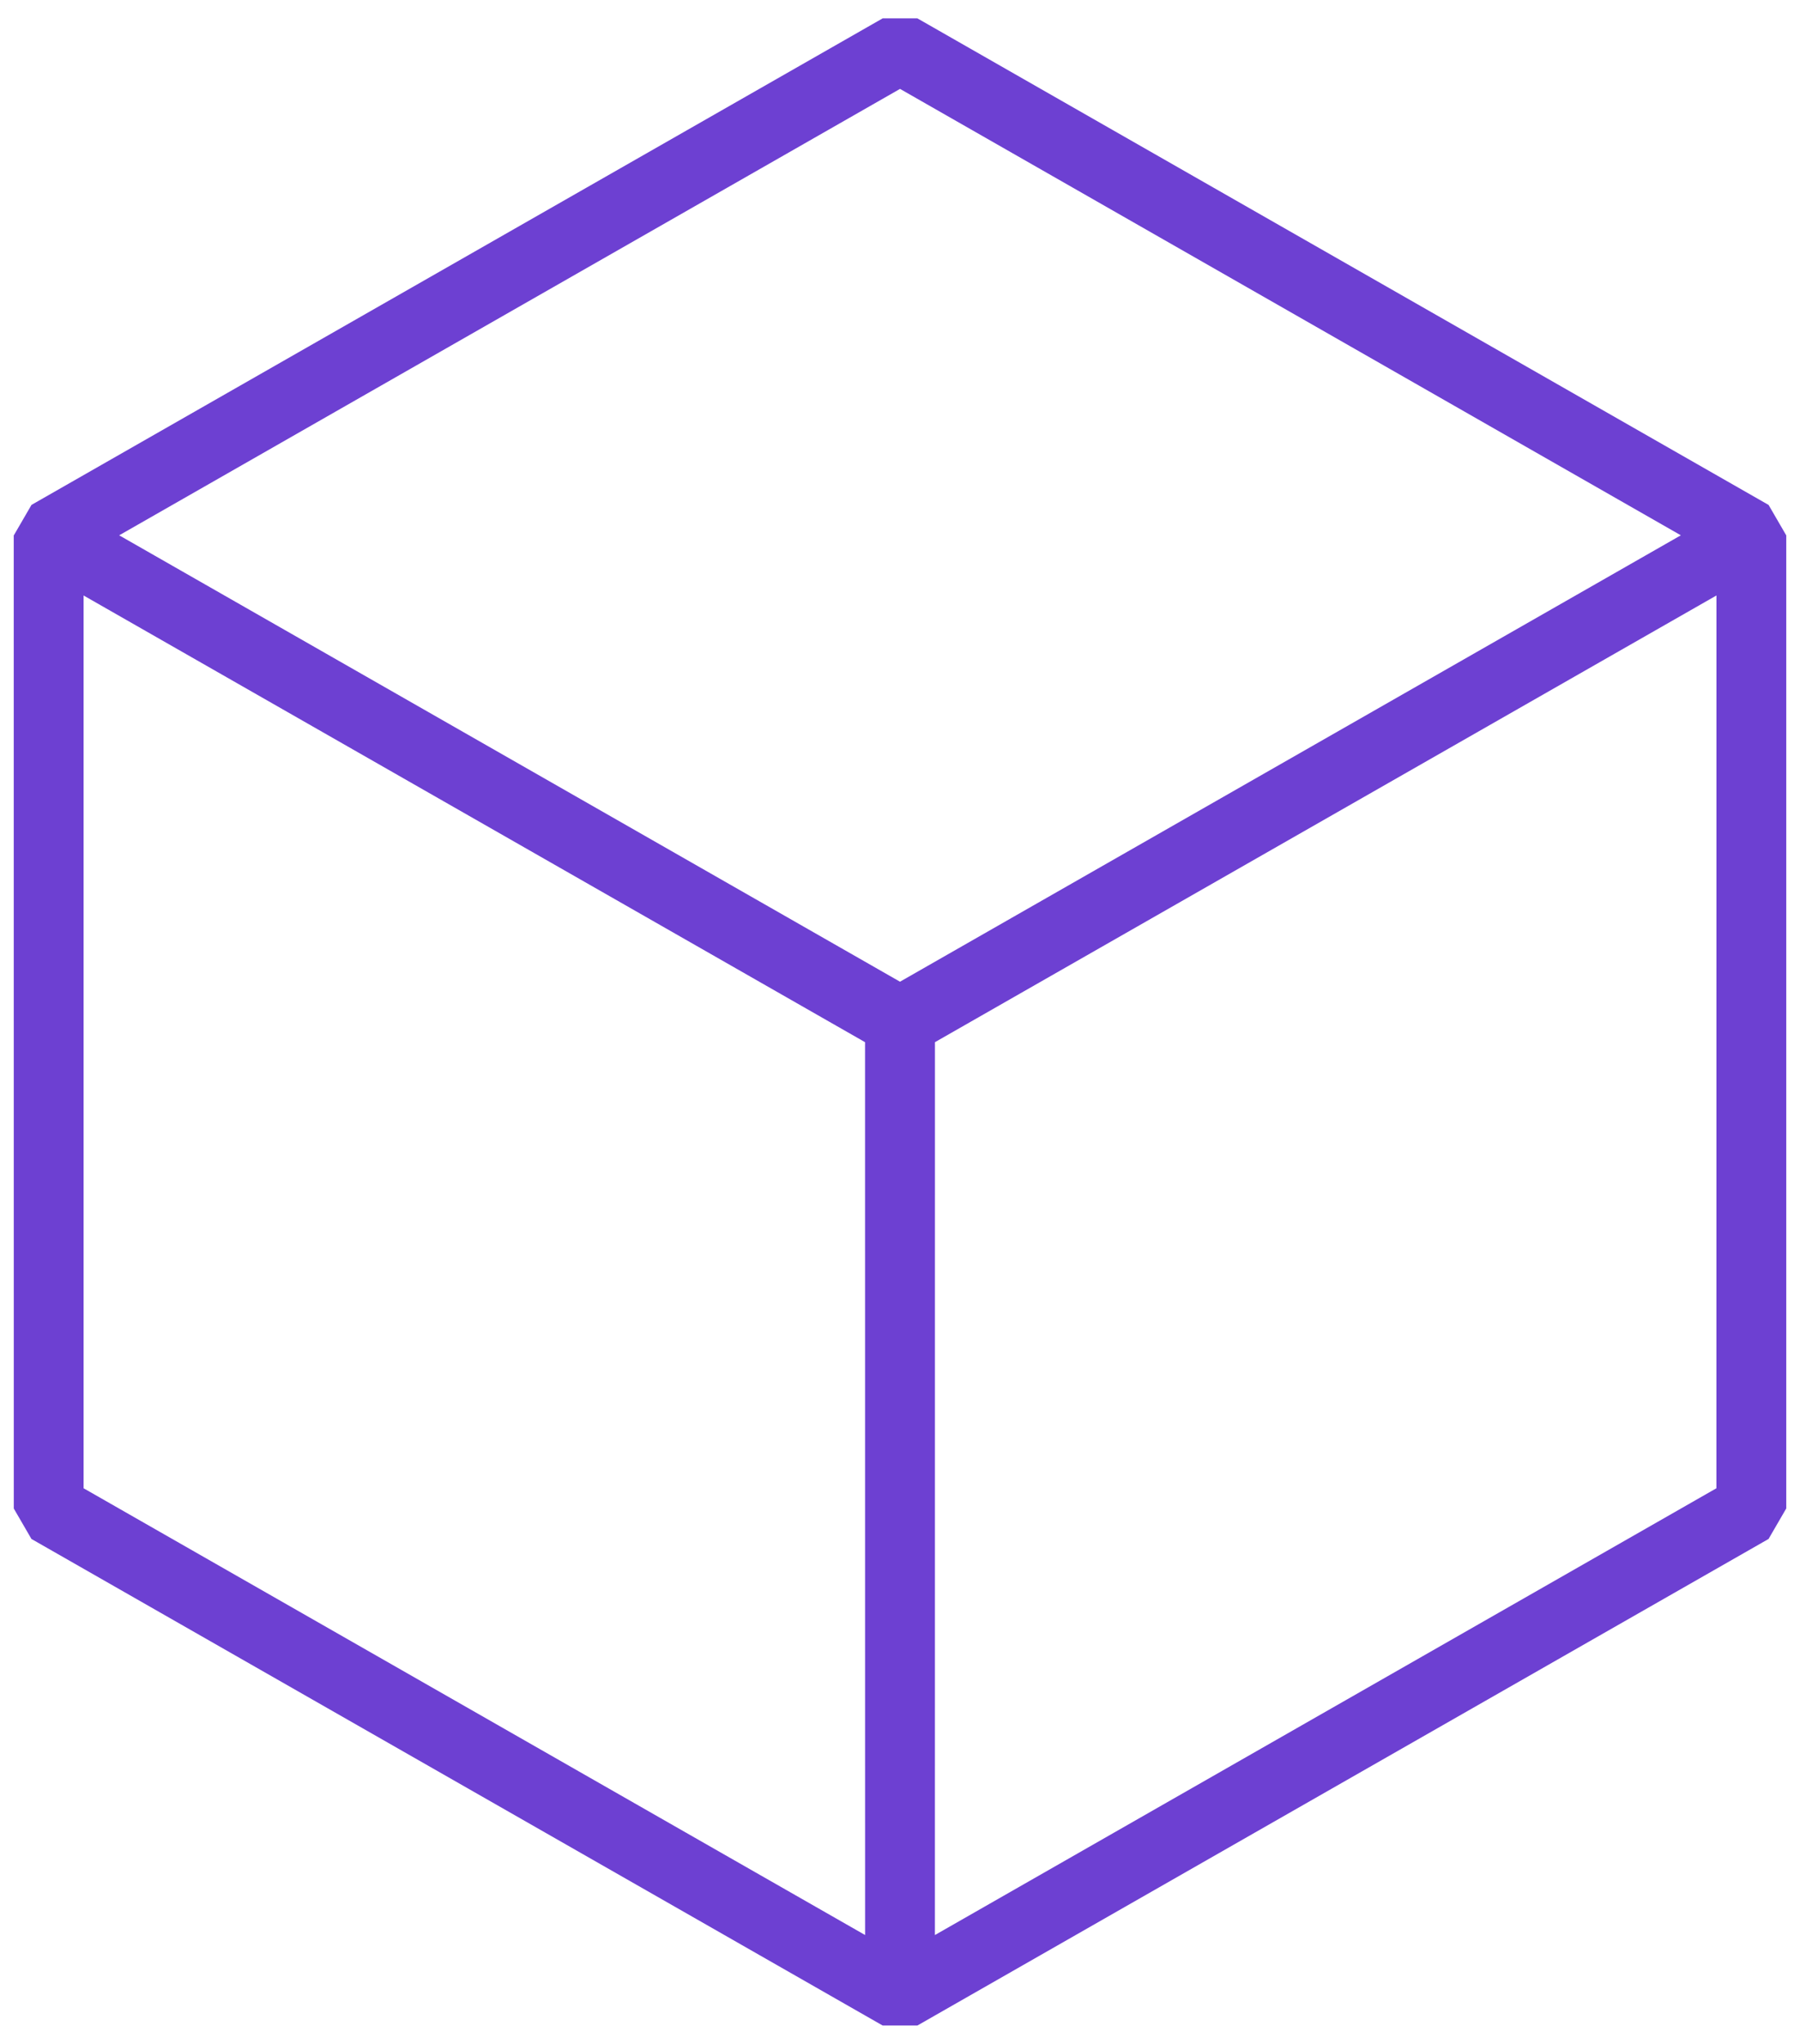 <?xml version="1.0" encoding="UTF-8"?>
<svg xmlns="http://www.w3.org/2000/svg" width="37" height="42" viewBox="0 0 37 42" fill="none">
  <path d="M36 31.002V11.002L18.501 1L1.001 11.002V31.002M36 31L18.501 41L1 31M18.5 41L18.499 20.999L1 10.998L1.001 30.999L18.5 41ZM18.5 41L35.999 30.999L36 10.998L18.501 20.999L18.5 41ZM1 11L18.5 1L36 11L18.5 21L1 11Z" stroke="#6D40D2" stroke-width="1.435" stroke-linejoin="bevel"></path>
</svg>
